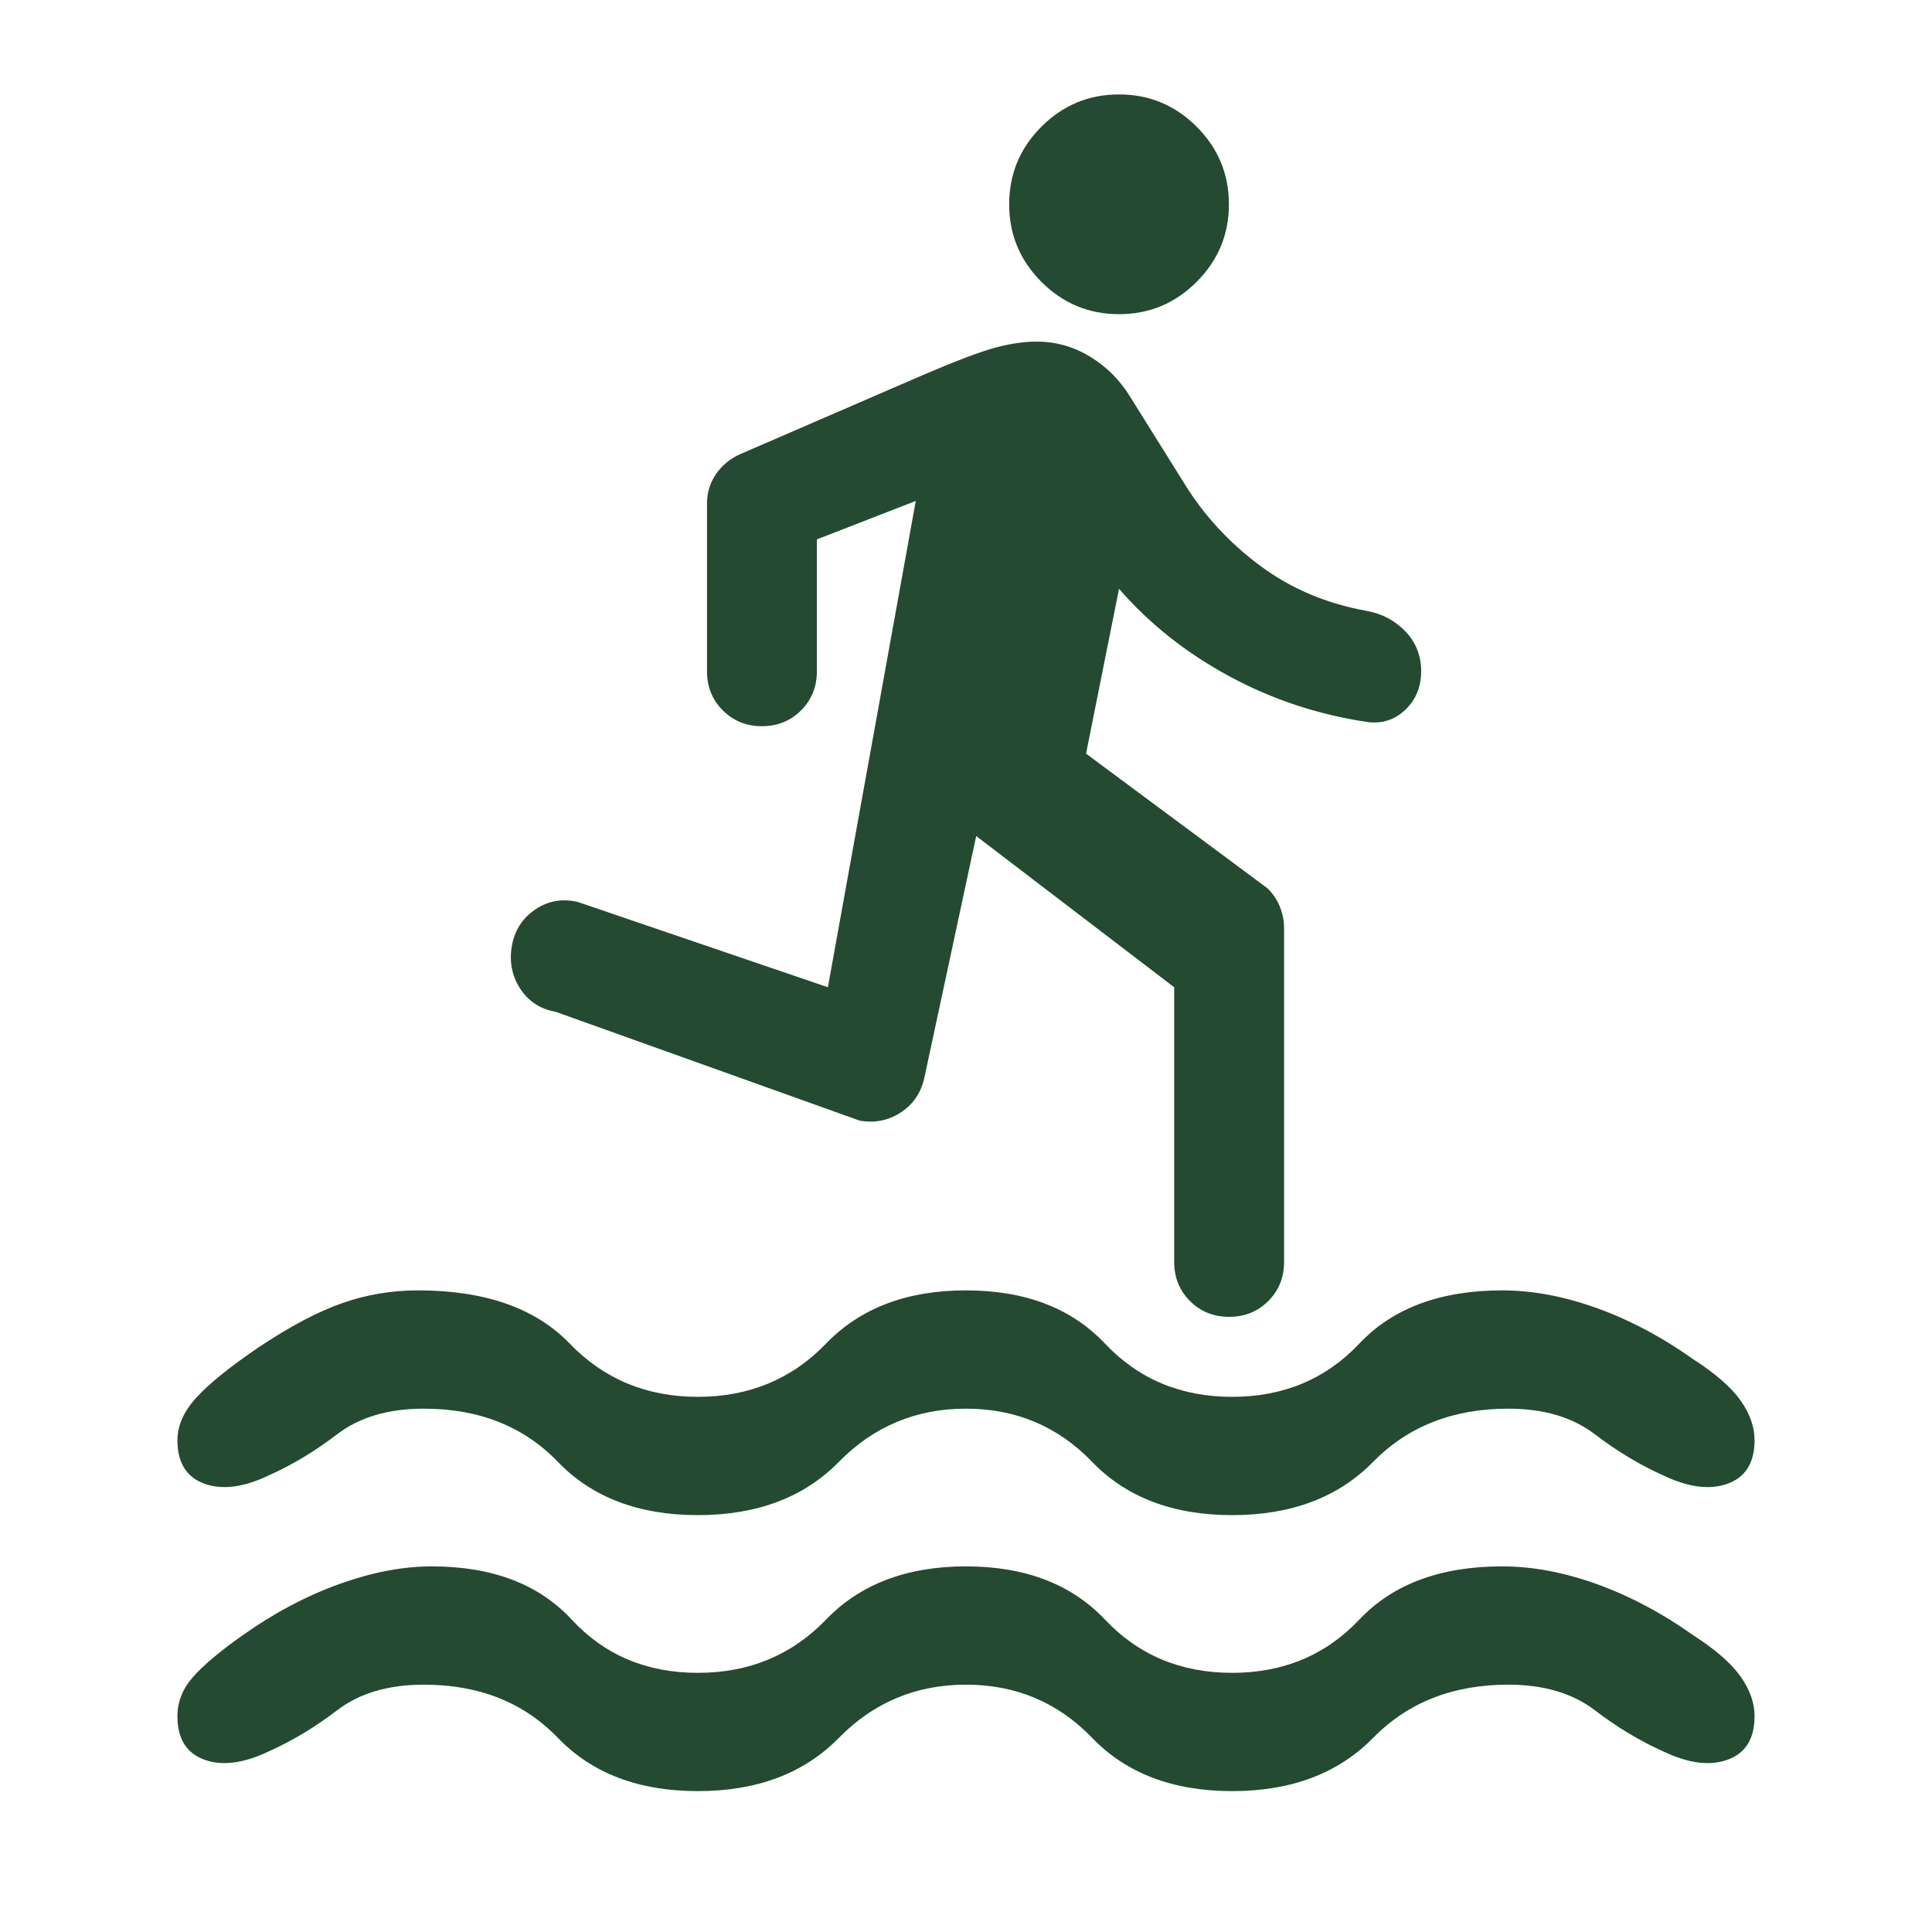 <?xml version="1.0" encoding="UTF-8"?>
<svg xmlns="http://www.w3.org/2000/svg" width="49" height="49" viewBox="0 0 49 49" fill="none">
  <mask id="mask0_5542_40748" style="mask-type:alpha" maskUnits="userSpaceOnUse" x="0" y="0" width="49" height="49">
    <rect x="0.5" y="0.5" width="48" height="48" fill="#D9D9D9"></rect>
  </mask>
  <g mask="url(#mask0_5542_40748)">
    <path d="M10.75 42.727C9.85 42.727 9.117 42.943 8.55 43.377C7.983 43.81 7.4 44.16 6.8 44.427C6.167 44.727 5.625 44.793 5.175 44.627C4.725 44.46 4.5 44.093 4.5 43.527C4.5 43.16 4.633 42.827 4.9 42.527C5.167 42.227 5.583 41.877 6.15 41.477C6.95 40.91 7.767 40.477 8.6 40.177C9.433 39.877 10.217 39.727 10.95 39.727C12.483 39.727 13.667 40.177 14.5 41.077C15.333 41.977 16.4 42.427 17.7 42.427C19 42.427 20.083 41.977 20.95 41.077C21.817 40.177 23 39.727 24.5 39.727C26 39.727 27.175 40.177 28.025 41.077C28.875 41.977 29.95 42.427 31.25 42.427C32.55 42.427 33.625 41.977 34.475 41.077C35.325 40.177 36.533 39.727 38.1 39.727C38.867 39.727 39.667 39.877 40.5 40.177C41.333 40.477 42.15 40.91 42.95 41.477C43.517 41.843 43.917 42.193 44.15 42.527C44.383 42.86 44.5 43.193 44.5 43.527C44.5 44.093 44.275 44.46 43.825 44.627C43.375 44.793 42.833 44.727 42.2 44.427C41.6 44.16 41.017 43.81 40.45 43.377C39.883 42.943 39.15 42.727 38.25 42.727C36.85 42.727 35.708 43.177 34.825 44.077C33.942 44.977 32.75 45.427 31.25 45.427C29.75 45.427 28.567 44.977 27.7 44.077C26.833 43.177 25.767 42.727 24.5 42.727C23.233 42.727 22.158 43.177 21.275 44.077C20.392 44.977 19.2 45.427 17.7 45.427C16.2 45.427 15.017 44.977 14.15 44.077C13.283 43.177 12.15 42.727 10.75 42.727ZM10.75 35.727C9.85 35.727 9.117 35.943 8.55 36.377C7.983 36.81 7.4 37.16 6.8 37.427C6.167 37.727 5.625 37.793 5.175 37.627C4.725 37.46 4.5 37.093 4.5 36.527C4.5 36.16 4.658 35.802 4.975 35.452C5.292 35.102 5.817 34.677 6.55 34.177C7.35 33.643 8.058 33.268 8.675 33.052C9.292 32.835 9.933 32.727 10.6 32.727C12.3 32.727 13.583 33.177 14.45 34.077C15.317 34.977 16.4 35.427 17.7 35.427C19 35.427 20.083 34.977 20.95 34.077C21.817 33.177 23 32.727 24.5 32.727C26 32.727 27.175 33.177 28.025 34.077C28.875 34.977 29.95 35.427 31.25 35.427C32.55 35.427 33.625 34.977 34.475 34.077C35.325 33.177 36.533 32.727 38.1 32.727C38.867 32.727 39.667 32.877 40.5 33.177C41.333 33.477 42.15 33.91 42.95 34.477C43.517 34.843 43.917 35.193 44.15 35.527C44.383 35.86 44.5 36.193 44.5 36.527C44.5 37.093 44.275 37.46 43.825 37.627C43.375 37.793 42.833 37.727 42.2 37.427C41.6 37.16 41.017 36.81 40.45 36.377C39.883 35.943 39.15 35.727 38.25 35.727C36.85 35.727 35.708 36.177 34.825 37.077C33.942 37.977 32.75 38.427 31.25 38.427C29.75 38.427 28.567 37.977 27.7 37.077C26.833 36.177 25.767 35.727 24.5 35.727C23.233 35.727 22.158 36.177 21.275 37.077C20.392 37.977 19.2 38.427 17.7 38.427C16.2 38.427 15.017 37.977 14.15 37.077C13.283 36.177 12.15 35.727 10.75 35.727Z" fill="#244A32"></path>
    <path d="M29.78 32.005V25.039L24.759 21.204L23.435 27.375C23.342 27.746 23.139 28.031 22.825 28.228C22.512 28.425 22.169 28.489 21.798 28.42L14.097 25.663C13.702 25.593 13.4 25.396 13.191 25.071C12.982 24.745 12.913 24.386 12.982 23.991C13.052 23.596 13.249 23.288 13.574 23.068C13.899 22.847 14.259 22.783 14.654 22.876L20.997 25.039L23.226 12.705L20.718 13.68V17.024C20.718 17.419 20.584 17.75 20.317 18.017C20.05 18.284 19.72 18.418 19.325 18.418C18.93 18.418 18.599 18.284 18.332 18.017C18.065 17.75 17.931 17.419 17.931 17.024V12.775C17.931 12.496 18.007 12.246 18.158 12.026C18.309 11.805 18.512 11.637 18.767 11.521L23.435 9.5C24.248 9.152 24.846 8.926 25.229 8.821C25.612 8.717 25.966 8.664 26.291 8.664C26.779 8.664 27.232 8.792 27.65 9.048C28.068 9.303 28.404 9.64 28.66 10.058L30.053 12.287C30.541 13.076 31.174 13.762 31.951 14.342C32.73 14.923 33.629 15.306 34.651 15.492C35.046 15.561 35.377 15.735 35.644 16.014C35.911 16.293 36.044 16.63 36.044 17.024C36.044 17.419 35.911 17.744 35.644 18C35.377 18.255 35.057 18.36 34.686 18.313C33.432 18.127 32.259 17.738 31.168 17.146C30.076 16.554 29.148 15.817 28.381 14.934L27.545 19.114L32.149 22.531C32.288 22.67 32.393 22.827 32.462 23.001C32.532 23.175 32.567 23.355 32.567 23.541V32.005C32.567 32.4 32.433 32.731 32.166 32.998C31.899 33.265 31.568 33.398 31.174 33.398C30.779 33.398 30.448 33.265 30.181 32.998C29.914 32.731 29.78 32.4 29.78 32.005ZM28.381 7.968C27.615 7.968 26.959 7.695 26.413 7.149C25.867 6.603 25.595 5.947 25.595 5.181C25.595 4.415 25.867 3.759 26.413 3.213C26.959 2.667 27.615 2.395 28.381 2.395C29.148 2.395 29.803 2.667 30.349 3.213C30.895 3.759 31.168 4.415 31.168 5.181C31.168 5.947 30.895 6.603 30.349 7.149C29.803 7.695 29.148 7.968 28.381 7.968Z" fill="#244A32"></path>
  </g>
</svg>
